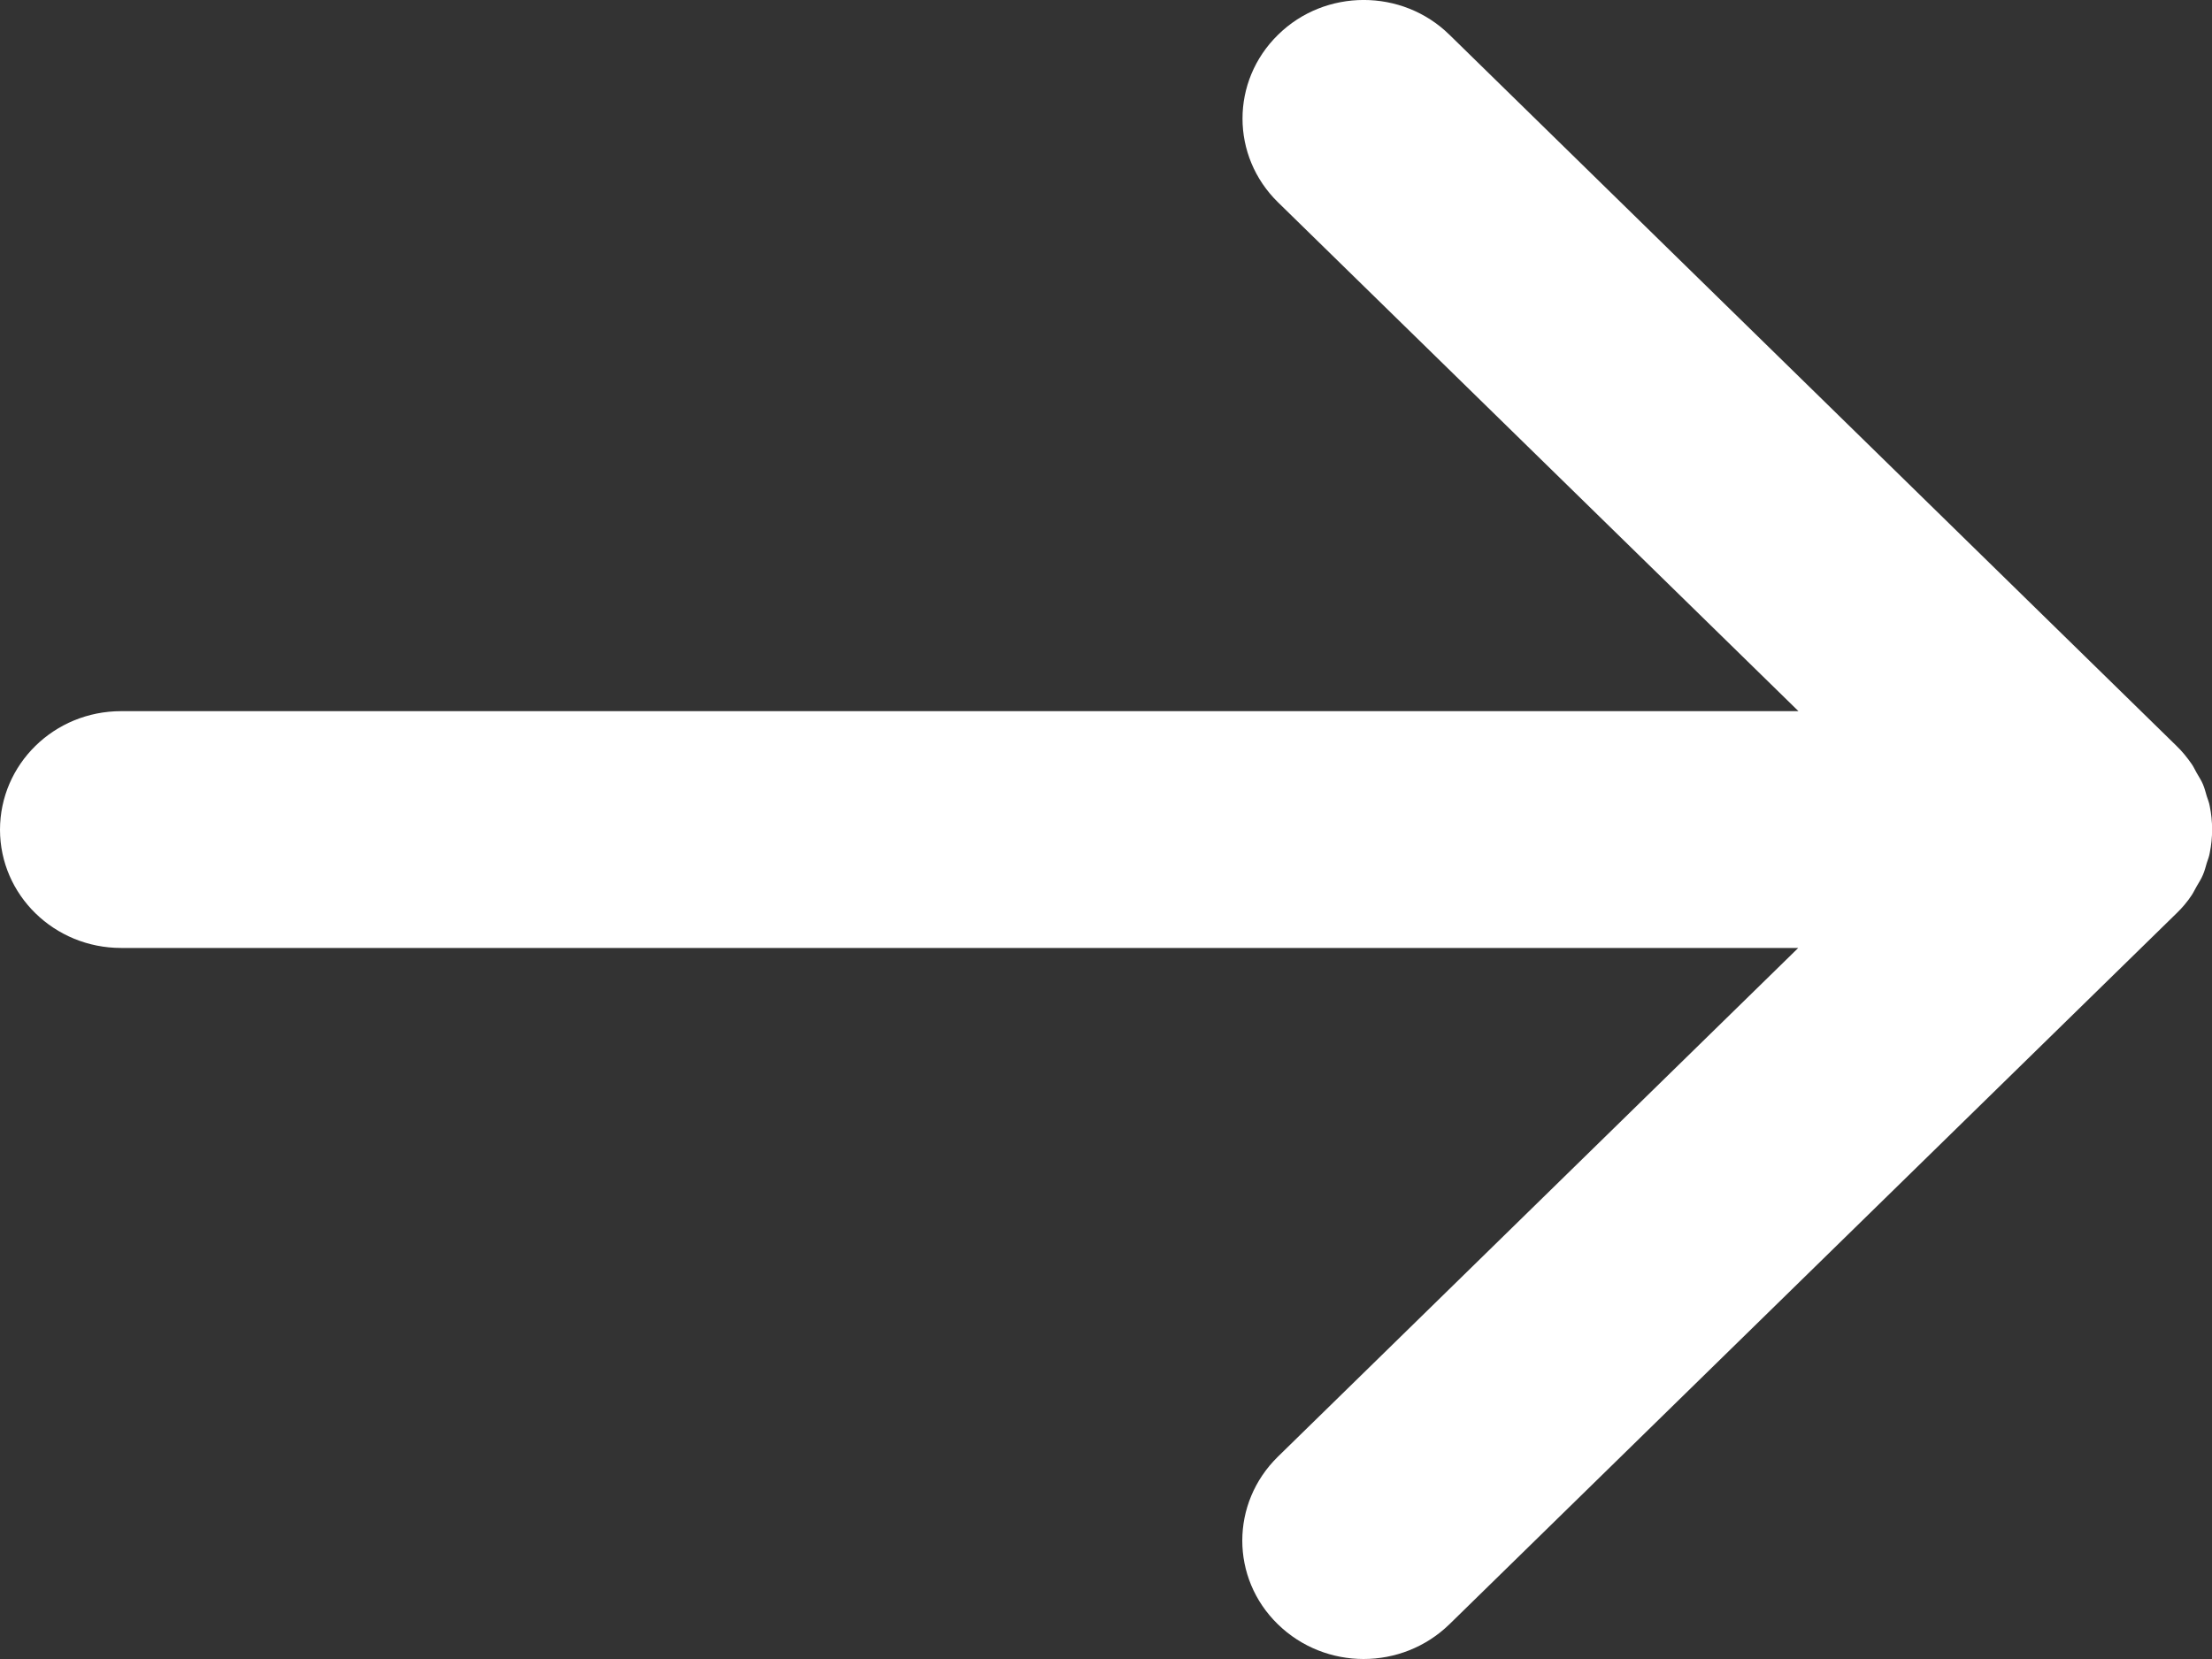 <svg width="20" height="15" viewBox="0 0 20 15" fill="none" xmlns="http://www.w3.org/2000/svg">
<rect x="0" y="0" width="20" height="15" fill="#333333" stroke="none"/>
<g clip-path="url(#clip0_404_2)">
<path d="M0 7.501C0 8.093 0.491 8.571 1.095 8.571H16.259L11.554 13.171C11.125 13.591 11.125 14.269 11.554 14.686C11.768 14.895 12.049 15 12.329 15C12.61 15 12.89 14.895 13.105 14.686L19.68 8.257C19.731 8.208 19.778 8.152 19.817 8.093C19.834 8.067 19.846 8.04 19.862 8.013C19.881 7.979 19.903 7.947 19.918 7.91C19.934 7.874 19.942 7.838 19.953 7.802C19.963 7.771 19.975 7.743 19.98 7.71C20.008 7.571 20.008 7.429 19.98 7.291C19.975 7.259 19.963 7.23 19.953 7.2C19.942 7.164 19.934 7.128 19.918 7.091C19.903 7.055 19.881 7.023 19.862 6.989C19.846 6.962 19.834 6.933 19.817 6.909C19.776 6.85 19.731 6.794 19.68 6.745L13.105 0.314C12.678 -0.105 11.982 -0.105 11.556 0.314C11.127 0.733 11.127 1.411 11.556 1.83L16.261 6.43H1.095C0.489 6.43 0 6.91 0 7.503V7.501Z" fill="white"/>
</g>
<defs>
<clipPath id="clip0_404_2">
<rect width="20" height="15" fill="white"/>
</clipPath>
</defs>
</svg>
